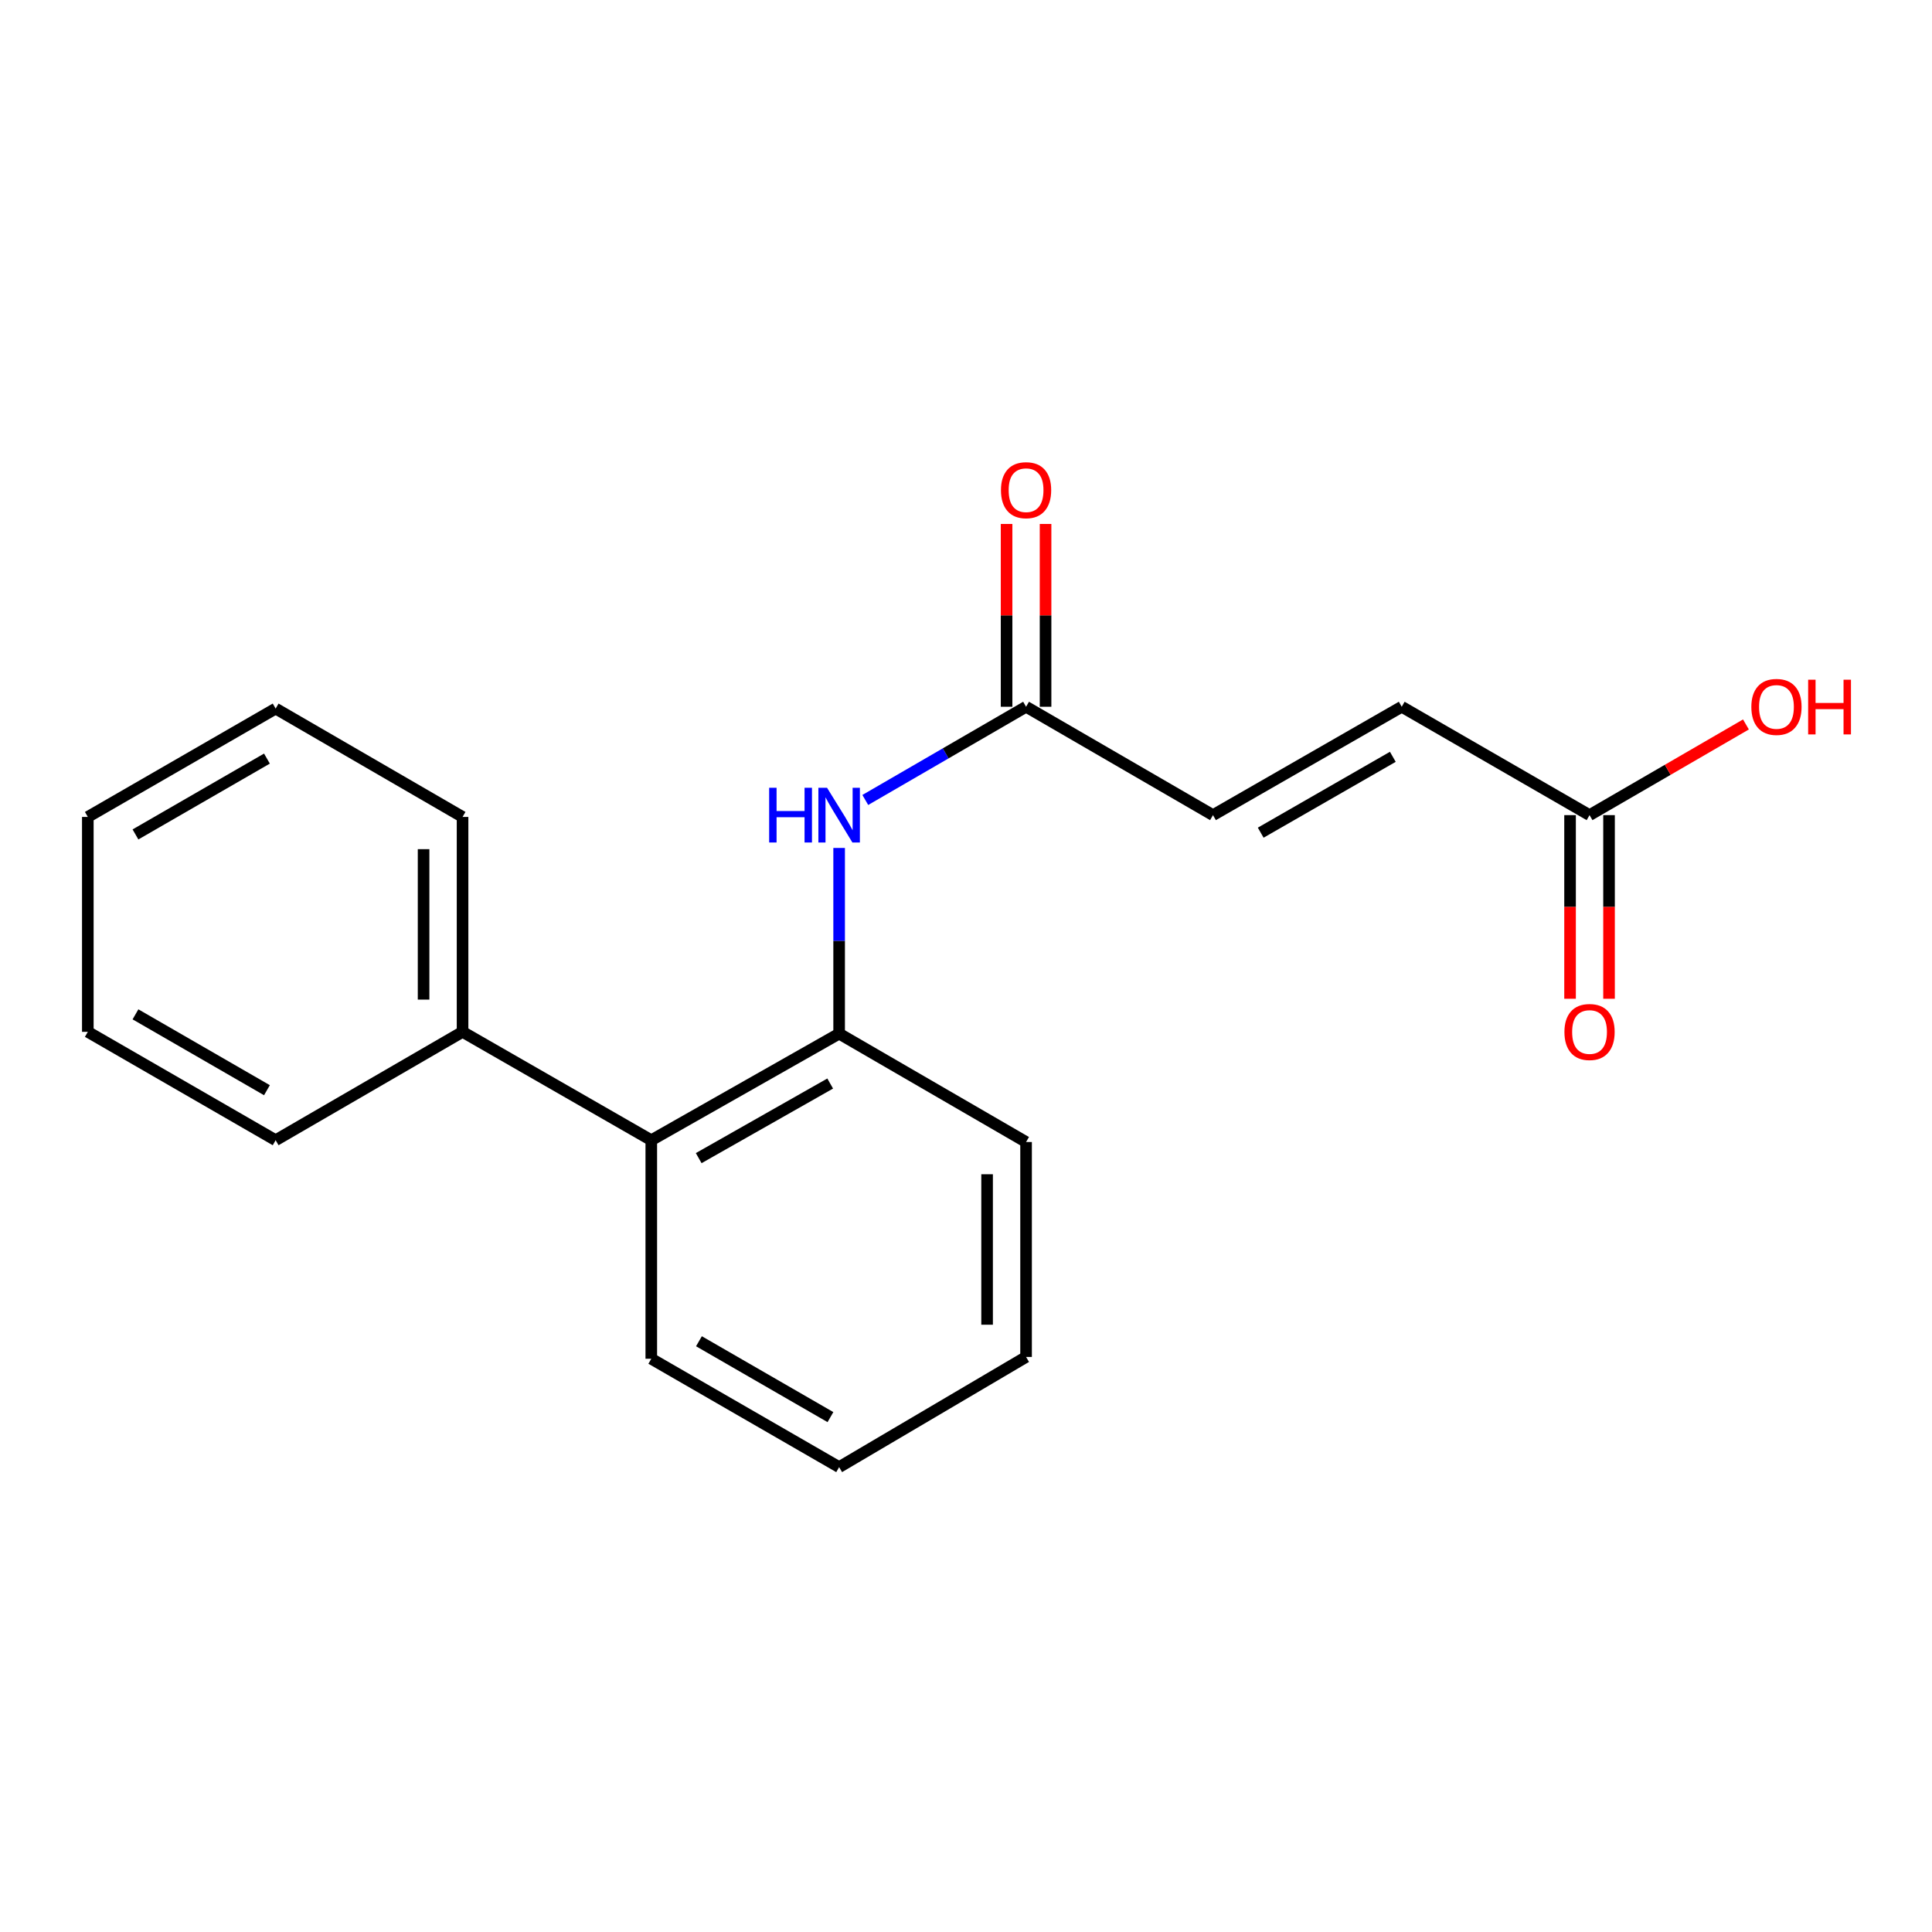 <?xml version='1.0' encoding='iso-8859-1'?>
<svg version='1.1' baseProfile='full'
              xmlns='http://www.w3.org/2000/svg'
                      xmlns:rdkit='http://www.rdkit.org/xml'
                      xmlns:xlink='http://www.w3.org/1999/xlink'
                  xml:space='preserve'
width='1000px' height='1000px' viewBox='0 0 1000 1000'>
<!-- END OF HEADER -->
<rect style='opacity:1.0;fill:#FFFFFF;stroke:none' width='1000' height='1000' x='0' y='0'> </rect>
<path class='bond-0' d='M 434.336,535.01 L 434.336,486.955' style='fill:none;fill-rule:evenodd;stroke:#000000;stroke-width:6px;stroke-linecap:butt;stroke-linejoin:miter;stroke-opacity:1' />
<path class='bond-0' d='M 434.336,486.955 L 434.336,438.899' style='fill:none;fill-rule:evenodd;stroke:#0000FF;stroke-width:6px;stroke-linecap:butt;stroke-linejoin:miter;stroke-opacity:1' />
<path class='bond-2' d='M 434.336,535.01 L 337.107,590.176' style='fill:none;fill-rule:evenodd;stroke:#000000;stroke-width:6px;stroke-linecap:butt;stroke-linejoin:miter;stroke-opacity:1' />
<path class='bond-2' d='M 429.707,560.832 L 361.647,599.448' style='fill:none;fill-rule:evenodd;stroke:#000000;stroke-width:6px;stroke-linecap:butt;stroke-linejoin:miter;stroke-opacity:1' />
<path class='bond-10' d='M 434.336,535.01 L 531.094,591.106' style='fill:none;fill-rule:evenodd;stroke:#000000;stroke-width:6px;stroke-linecap:butt;stroke-linejoin:miter;stroke-opacity:1' />
<path class='bond-1' d='M 447.872,414.064 L 489.483,389.94' style='fill:none;fill-rule:evenodd;stroke:#0000FF;stroke-width:6px;stroke-linecap:butt;stroke-linejoin:miter;stroke-opacity:1' />
<path class='bond-1' d='M 489.483,389.94 L 531.094,365.816' style='fill:none;fill-rule:evenodd;stroke:#000000;stroke-width:6px;stroke-linecap:butt;stroke-linejoin:miter;stroke-opacity:1' />
<path class='bond-3' d='M 531.094,365.816 L 627.84,421.911' style='fill:none;fill-rule:evenodd;stroke:#000000;stroke-width:6px;stroke-linecap:butt;stroke-linejoin:miter;stroke-opacity:1' />
<path class='bond-6' d='M 541.181,365.816 L 541.181,318.508' style='fill:none;fill-rule:evenodd;stroke:#000000;stroke-width:6px;stroke-linecap:butt;stroke-linejoin:miter;stroke-opacity:1' />
<path class='bond-6' d='M 541.181,318.508 L 541.181,271.2' style='fill:none;fill-rule:evenodd;stroke:#FF0000;stroke-width:6px;stroke-linecap:butt;stroke-linejoin:miter;stroke-opacity:1' />
<path class='bond-6' d='M 521.007,365.816 L 521.007,318.508' style='fill:none;fill-rule:evenodd;stroke:#000000;stroke-width:6px;stroke-linecap:butt;stroke-linejoin:miter;stroke-opacity:1' />
<path class='bond-6' d='M 521.007,318.508 L 521.007,271.2' style='fill:none;fill-rule:evenodd;stroke:#FF0000;stroke-width:6px;stroke-linecap:butt;stroke-linejoin:miter;stroke-opacity:1' />
<path class='bond-8' d='M 337.107,590.176 L 239.419,534.08' style='fill:none;fill-rule:evenodd;stroke:#000000;stroke-width:6px;stroke-linecap:butt;stroke-linejoin:miter;stroke-opacity:1' />
<path class='bond-11' d='M 337.107,590.176 L 337.107,703.286' style='fill:none;fill-rule:evenodd;stroke:#000000;stroke-width:6px;stroke-linecap:butt;stroke-linejoin:miter;stroke-opacity:1' />
<path class='bond-5' d='M 627.84,421.911 L 725.529,365.816' style='fill:none;fill-rule:evenodd;stroke:#000000;stroke-width:6px;stroke-linecap:butt;stroke-linejoin:miter;stroke-opacity:1' />
<path class='bond-5' d='M 652.54,430.992 L 720.922,391.725' style='fill:none;fill-rule:evenodd;stroke:#000000;stroke-width:6px;stroke-linecap:butt;stroke-linejoin:miter;stroke-opacity:1' />
<path class='bond-4' d='M 822.746,421.911 L 725.529,365.816' style='fill:none;fill-rule:evenodd;stroke:#000000;stroke-width:6px;stroke-linecap:butt;stroke-linejoin:miter;stroke-opacity:1' />
<path class='bond-7' d='M 812.659,421.911 L 812.659,469.434' style='fill:none;fill-rule:evenodd;stroke:#000000;stroke-width:6px;stroke-linecap:butt;stroke-linejoin:miter;stroke-opacity:1' />
<path class='bond-7' d='M 812.659,469.434 L 812.659,516.956' style='fill:none;fill-rule:evenodd;stroke:#FF0000;stroke-width:6px;stroke-linecap:butt;stroke-linejoin:miter;stroke-opacity:1' />
<path class='bond-7' d='M 832.833,421.911 L 832.833,469.434' style='fill:none;fill-rule:evenodd;stroke:#000000;stroke-width:6px;stroke-linecap:butt;stroke-linejoin:miter;stroke-opacity:1' />
<path class='bond-7' d='M 832.833,469.434 L 832.833,516.956' style='fill:none;fill-rule:evenodd;stroke:#FF0000;stroke-width:6px;stroke-linecap:butt;stroke-linejoin:miter;stroke-opacity:1' />
<path class='bond-9' d='M 822.746,421.911 L 863.222,398.443' style='fill:none;fill-rule:evenodd;stroke:#000000;stroke-width:6px;stroke-linecap:butt;stroke-linejoin:miter;stroke-opacity:1' />
<path class='bond-9' d='M 863.222,398.443 L 903.697,374.974' style='fill:none;fill-rule:evenodd;stroke:#FF0000;stroke-width:6px;stroke-linecap:butt;stroke-linejoin:miter;stroke-opacity:1' />
<path class='bond-12' d='M 239.419,534.08 L 239.419,422.842' style='fill:none;fill-rule:evenodd;stroke:#000000;stroke-width:6px;stroke-linecap:butt;stroke-linejoin:miter;stroke-opacity:1' />
<path class='bond-12' d='M 219.245,517.394 L 219.245,439.527' style='fill:none;fill-rule:evenodd;stroke:#000000;stroke-width:6px;stroke-linecap:butt;stroke-linejoin:miter;stroke-opacity:1' />
<path class='bond-13' d='M 239.419,534.08 L 142.672,590.176' style='fill:none;fill-rule:evenodd;stroke:#000000;stroke-width:6px;stroke-linecap:butt;stroke-linejoin:miter;stroke-opacity:1' />
<path class='bond-14' d='M 531.094,591.106 L 531.094,702.356' style='fill:none;fill-rule:evenodd;stroke:#000000;stroke-width:6px;stroke-linecap:butt;stroke-linejoin:miter;stroke-opacity:1' />
<path class='bond-14' d='M 510.919,607.794 L 510.919,685.668' style='fill:none;fill-rule:evenodd;stroke:#000000;stroke-width:6px;stroke-linecap:butt;stroke-linejoin:miter;stroke-opacity:1' />
<path class='bond-19' d='M 337.107,703.286 L 434.336,759.382' style='fill:none;fill-rule:evenodd;stroke:#000000;stroke-width:6px;stroke-linecap:butt;stroke-linejoin:miter;stroke-opacity:1' />
<path class='bond-19' d='M 361.773,694.226 L 429.833,733.493' style='fill:none;fill-rule:evenodd;stroke:#000000;stroke-width:6px;stroke-linecap:butt;stroke-linejoin:miter;stroke-opacity:1' />
<path class='bond-17' d='M 239.419,422.842 L 142.672,366.757' style='fill:none;fill-rule:evenodd;stroke:#000000;stroke-width:6px;stroke-linecap:butt;stroke-linejoin:miter;stroke-opacity:1' />
<path class='bond-16' d='M 142.672,590.176 L 45.455,534.08' style='fill:none;fill-rule:evenodd;stroke:#000000;stroke-width:6px;stroke-linecap:butt;stroke-linejoin:miter;stroke-opacity:1' />
<path class='bond-16' d='M 138.172,564.288 L 70.12,525.021' style='fill:none;fill-rule:evenodd;stroke:#000000;stroke-width:6px;stroke-linecap:butt;stroke-linejoin:miter;stroke-opacity:1' />
<path class='bond-15' d='M 531.094,702.356 L 434.336,759.382' style='fill:none;fill-rule:evenodd;stroke:#000000;stroke-width:6px;stroke-linecap:butt;stroke-linejoin:miter;stroke-opacity:1' />
<path class='bond-18' d='M 45.455,534.08 L 45.455,422.842' style='fill:none;fill-rule:evenodd;stroke:#000000;stroke-width:6px;stroke-linecap:butt;stroke-linejoin:miter;stroke-opacity:1' />
<path class='bond-20' d='M 142.672,366.757 L 45.455,422.842' style='fill:none;fill-rule:evenodd;stroke:#000000;stroke-width:6px;stroke-linecap:butt;stroke-linejoin:miter;stroke-opacity:1' />
<path class='bond-20' d='M 138.171,392.645 L 70.118,431.904' style='fill:none;fill-rule:evenodd;stroke:#000000;stroke-width:6px;stroke-linecap:butt;stroke-linejoin:miter;stroke-opacity:1' />
<path  class='atom-1' d='M 398.116 407.751
L 401.956 407.751
L 401.956 419.791
L 416.436 419.791
L 416.436 407.751
L 420.276 407.751
L 420.276 436.071
L 416.436 436.071
L 416.436 422.991
L 401.956 422.991
L 401.956 436.071
L 398.116 436.071
L 398.116 407.751
' fill='#0000FF'/>
<path  class='atom-1' d='M 428.076 407.751
L 437.356 422.751
Q 438.276 424.231, 439.756 426.911
Q 441.236 429.591, 441.316 429.751
L 441.316 407.751
L 445.076 407.751
L 445.076 436.071
L 441.196 436.071
L 431.236 419.671
Q 430.076 417.751, 428.836 415.551
Q 427.636 413.351, 427.276 412.671
L 427.276 436.071
L 423.596 436.071
L 423.596 407.751
L 428.076 407.751
' fill='#0000FF'/>
<path  class='atom-7' d='M 518.094 253.716
Q 518.094 246.916, 521.454 243.116
Q 524.814 239.316, 531.094 239.316
Q 537.374 239.316, 540.734 243.116
Q 544.094 246.916, 544.094 253.716
Q 544.094 260.596, 540.694 264.516
Q 537.294 268.396, 531.094 268.396
Q 524.854 268.396, 521.454 264.516
Q 518.094 260.636, 518.094 253.716
M 531.094 265.196
Q 535.414 265.196, 537.734 262.316
Q 540.094 259.396, 540.094 253.716
Q 540.094 248.156, 537.734 245.356
Q 535.414 242.516, 531.094 242.516
Q 526.774 242.516, 524.414 245.316
Q 522.094 248.116, 522.094 253.716
Q 522.094 259.436, 524.414 262.316
Q 526.774 265.196, 531.094 265.196
' fill='#FF0000'/>
<path  class='atom-8' d='M 809.746 534.16
Q 809.746 527.36, 813.106 523.56
Q 816.466 519.76, 822.746 519.76
Q 829.026 519.76, 832.386 523.56
Q 835.746 527.36, 835.746 534.16
Q 835.746 541.04, 832.346 544.96
Q 828.946 548.84, 822.746 548.84
Q 816.506 548.84, 813.106 544.96
Q 809.746 541.08, 809.746 534.16
M 822.746 545.64
Q 827.066 545.64, 829.386 542.76
Q 831.746 539.84, 831.746 534.16
Q 831.746 528.6, 829.386 525.8
Q 827.066 522.96, 822.746 522.96
Q 818.426 522.96, 816.066 525.76
Q 813.746 528.56, 813.746 534.16
Q 813.746 539.88, 816.066 542.76
Q 818.426 545.64, 822.746 545.64
' fill='#FF0000'/>
<path  class='atom-10' d='M 906.493 365.896
Q 906.493 359.096, 909.853 355.296
Q 913.213 351.496, 919.493 351.496
Q 925.773 351.496, 929.133 355.296
Q 932.493 359.096, 932.493 365.896
Q 932.493 372.776, 929.093 376.696
Q 925.693 380.576, 919.493 380.576
Q 913.253 380.576, 909.853 376.696
Q 906.493 372.816, 906.493 365.896
M 919.493 377.376
Q 923.813 377.376, 926.133 374.496
Q 928.493 371.576, 928.493 365.896
Q 928.493 360.336, 926.133 357.536
Q 923.813 354.696, 919.493 354.696
Q 915.173 354.696, 912.813 357.496
Q 910.493 360.296, 910.493 365.896
Q 910.493 371.616, 912.813 374.496
Q 915.173 377.376, 919.493 377.376
' fill='#FF0000'/>
<path  class='atom-10' d='M 935.893 351.816
L 939.733 351.816
L 939.733 363.856
L 954.213 363.856
L 954.213 351.816
L 958.053 351.816
L 958.053 380.136
L 954.213 380.136
L 954.213 367.056
L 939.733 367.056
L 939.733 380.136
L 935.893 380.136
L 935.893 351.816
' fill='#FF0000'/>
</svg>
